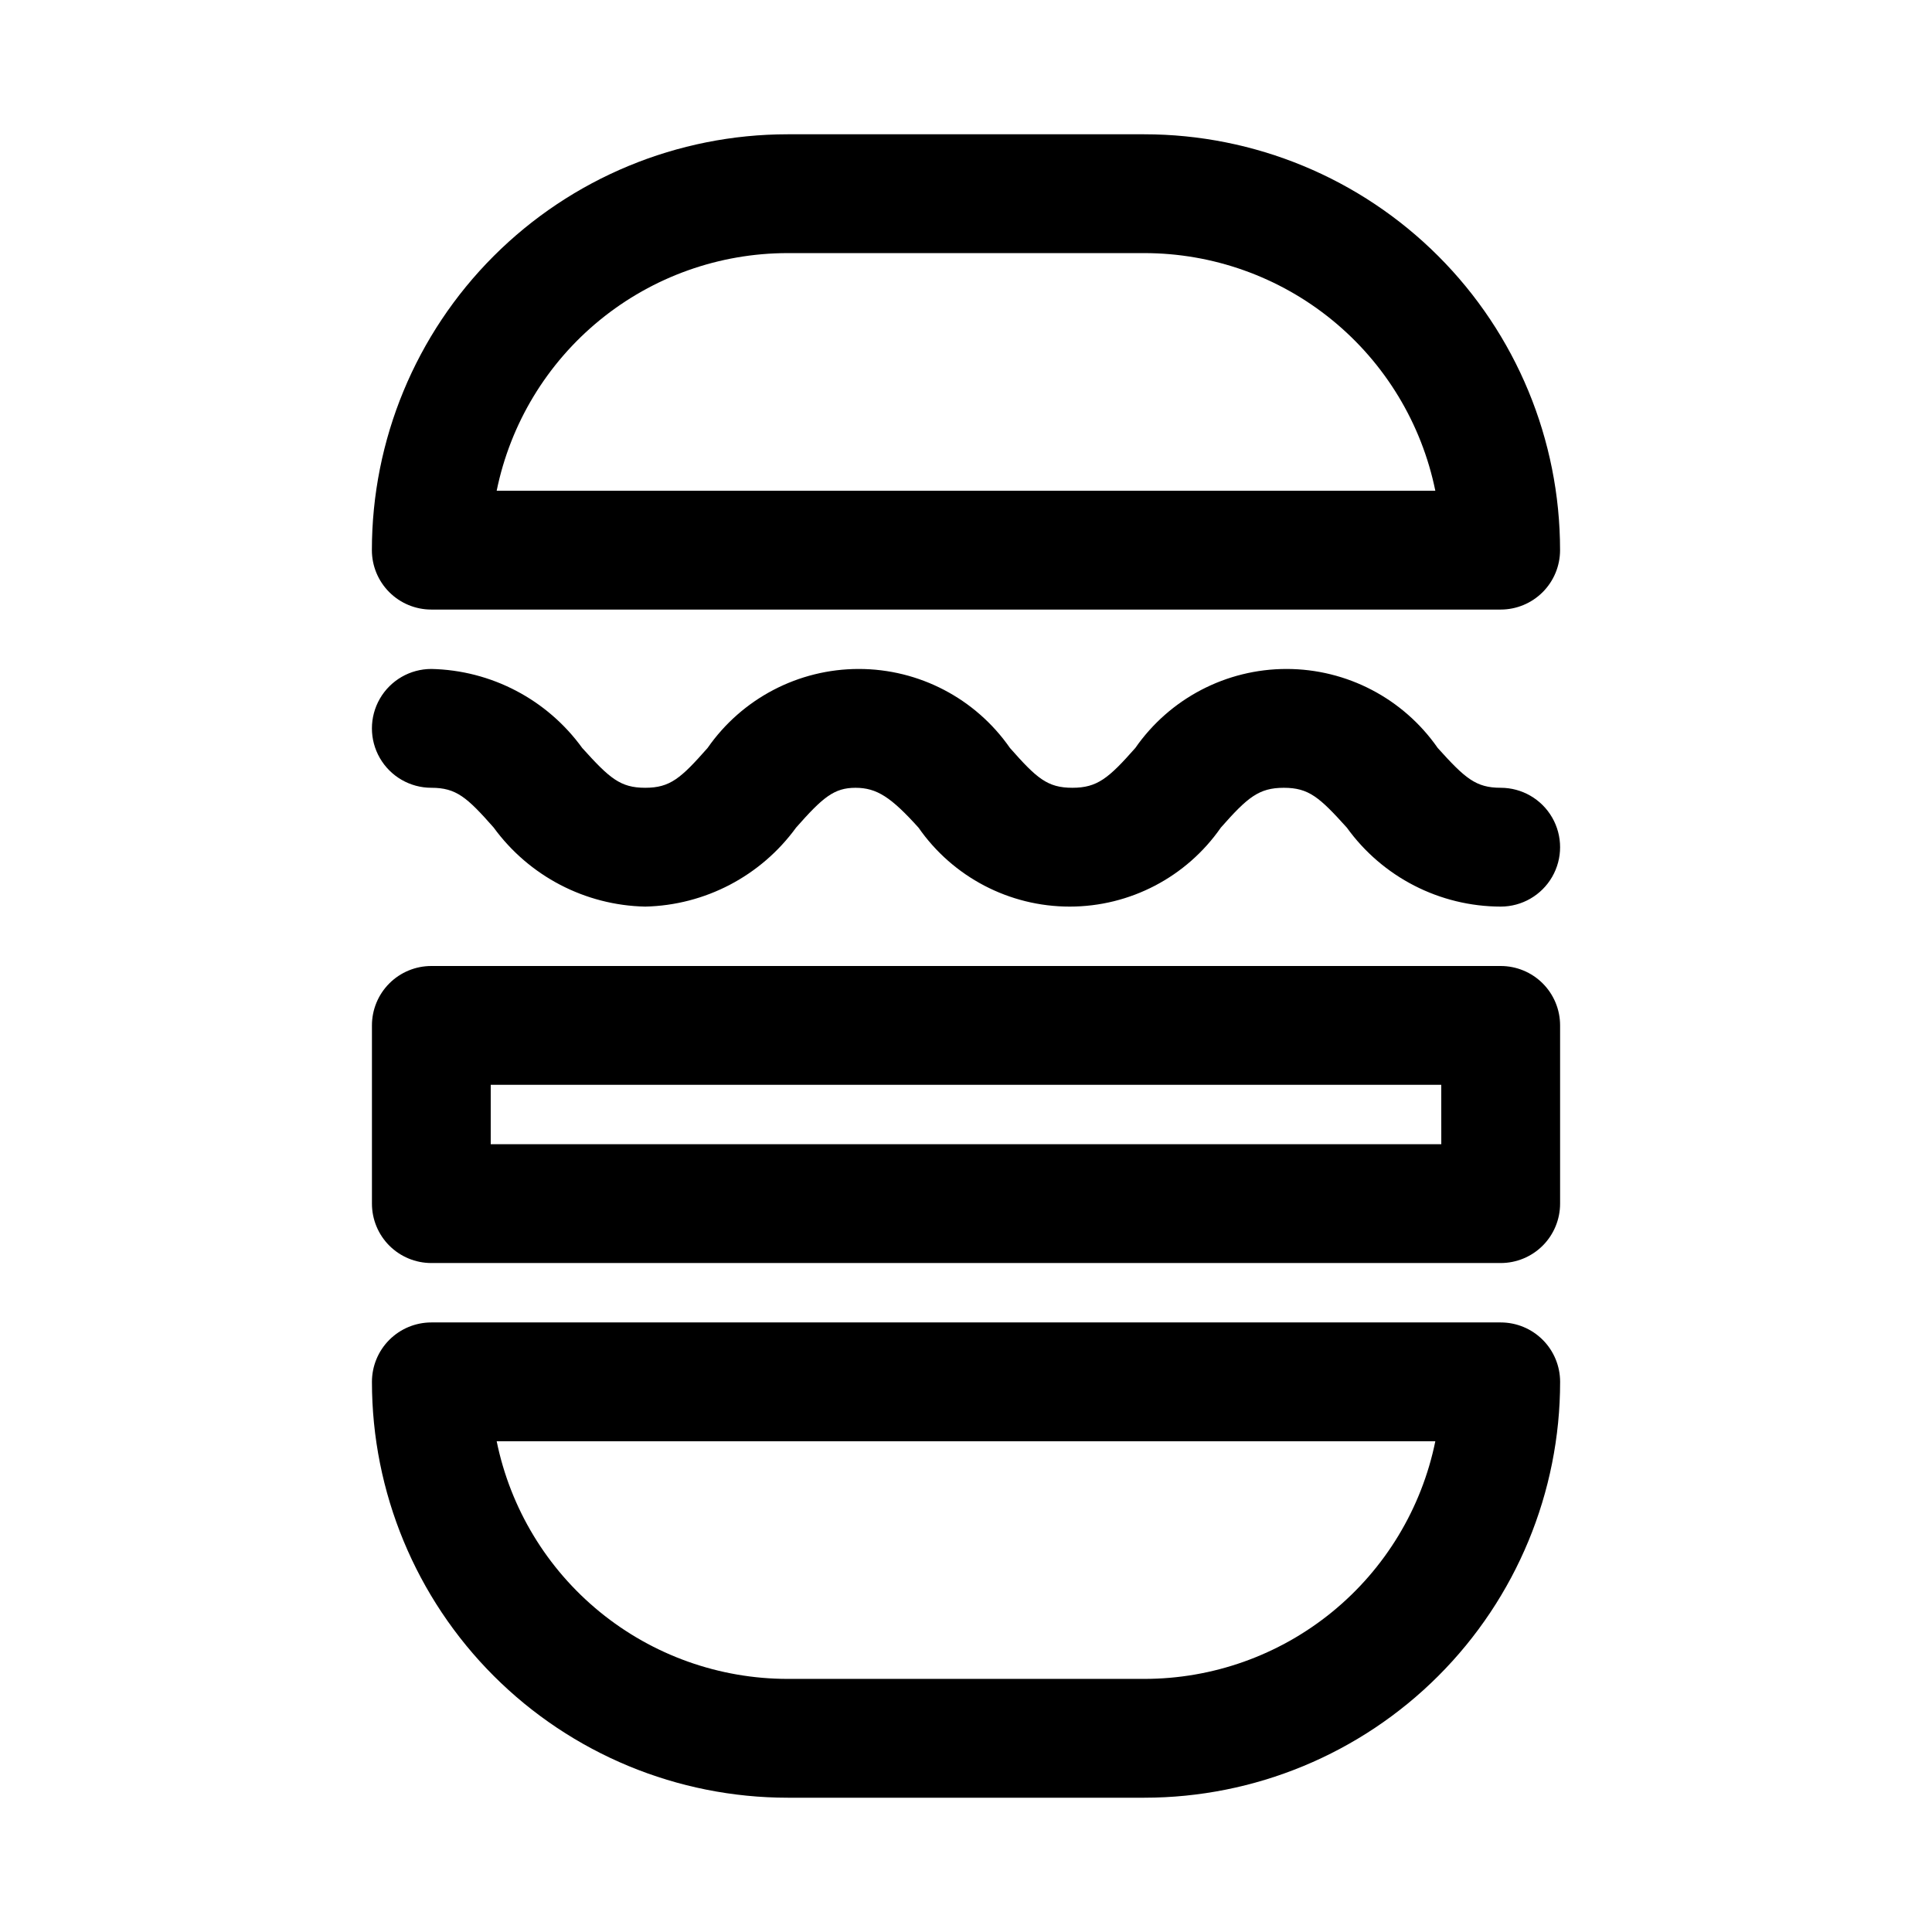 <?xml version="1.0" encoding="UTF-8"?>
<!-- Uploaded to: ICON Repo, www.iconrepo.com, Generator: ICON Repo Mixer Tools -->
<svg fill="#000000" width="800px" height="800px" version="1.1" viewBox="144 144 512 512" xmlns="http://www.w3.org/2000/svg">
 <g>
  <path d="m258.3 305.54h283.39c4.176 0 8.18-1.66 11.133-4.613s4.609-6.957 4.609-11.133c0-29.227-11.609-57.262-32.277-77.93-20.668-20.668-48.699-32.277-77.93-32.277h-94.465c-29.227 0-57.262 11.609-77.93 32.277-20.668 20.668-32.277 48.703-32.277 77.93 0 4.176 1.656 8.18 4.609 11.133s6.957 4.613 11.133 4.613zm94.465-94.465h94.465c18.148-0.004 35.738 6.262 49.797 17.738 14.059 11.477 23.719 27.457 27.348 45.238h-248.75c3.629-17.781 13.289-33.762 27.348-45.238 14.059-11.477 31.648-17.742 49.797-17.738z"/>
  <path d="m541.7 494.46h-283.39c-4.176 0-8.18 1.66-11.133 4.613s-4.609 6.957-4.609 11.133c0 29.23 11.609 57.262 32.277 77.93 20.668 20.668 48.703 32.277 77.93 32.277h94.465c29.23 0 57.262-11.609 77.93-32.277 20.668-20.668 32.277-48.699 32.277-77.93 0-4.176-1.656-8.18-4.609-11.133s-6.957-4.613-11.133-4.613zm-94.465 94.465h-94.465c-18.148 0.004-35.738-6.262-49.797-17.738s-23.719-27.457-27.348-45.238h248.75c-3.629 17.781-13.289 33.762-27.348 45.238s-31.648 17.742-49.797 17.738z"/>
  <path d="m541.7 400h-283.39c-4.176 0-8.18 1.656-11.133 4.609s-4.609 6.957-4.609 11.133v47.234c0 4.172 1.656 8.18 4.609 11.133 2.953 2.949 6.957 4.609 11.133 4.609h283.39c4.176 0 8.18-1.66 11.133-4.609 2.953-2.953 4.609-6.961 4.609-11.133v-47.234c0-4.176-1.656-8.18-4.609-11.133s-6.957-4.609-11.133-4.609zm-15.742 47.23h-251.91v-15.742h251.9z"/>
  <path d="m541.7 352.77c-6.613 0-9.445-2.519-16.688-10.547-9.125-13.117-24.09-20.941-40.07-20.941-15.977 0-30.945 7.824-40.07 20.941-7.086 8.031-10.078 10.547-16.688 10.547-6.613 0-9.445-2.519-16.531-10.547-9.121-13.117-24.09-20.941-40.066-20.941-15.98 0-30.945 7.824-40.07 20.941-7.086 8.031-9.918 10.547-16.531 10.547s-9.445-2.519-16.688-10.547c-9.316-12.859-24.117-20.609-39.992-20.941-5.625 0-10.82 3-13.633 7.871-2.812 4.875-2.812 10.875 0 15.746 2.812 4.871 8.008 7.871 13.633 7.871 6.613 0 9.445 2.519 16.531 10.547v0.004c9.383 12.859 24.23 20.605 40.148 20.938 15.867-0.355 30.656-8.102 39.988-20.938 7.086-8.031 10.078-10.547 15.742-10.547 5.668 0 9.445 2.519 16.688 10.547h0.004c9.125 13.117 24.09 20.938 40.07 20.938 15.977 0 30.945-7.82 40.066-20.938 7.086-8.031 10.078-10.547 16.688-10.547 6.613 0 9.445 2.519 16.688 10.547h0.004c9.445 13.117 24.613 20.902 40.777 20.938 5.625 0 10.82-3 13.633-7.871 2.812-4.871 2.812-10.875 0-15.746-2.812-4.871-8.008-7.871-13.633-7.871z"/>
 </g>
</svg>